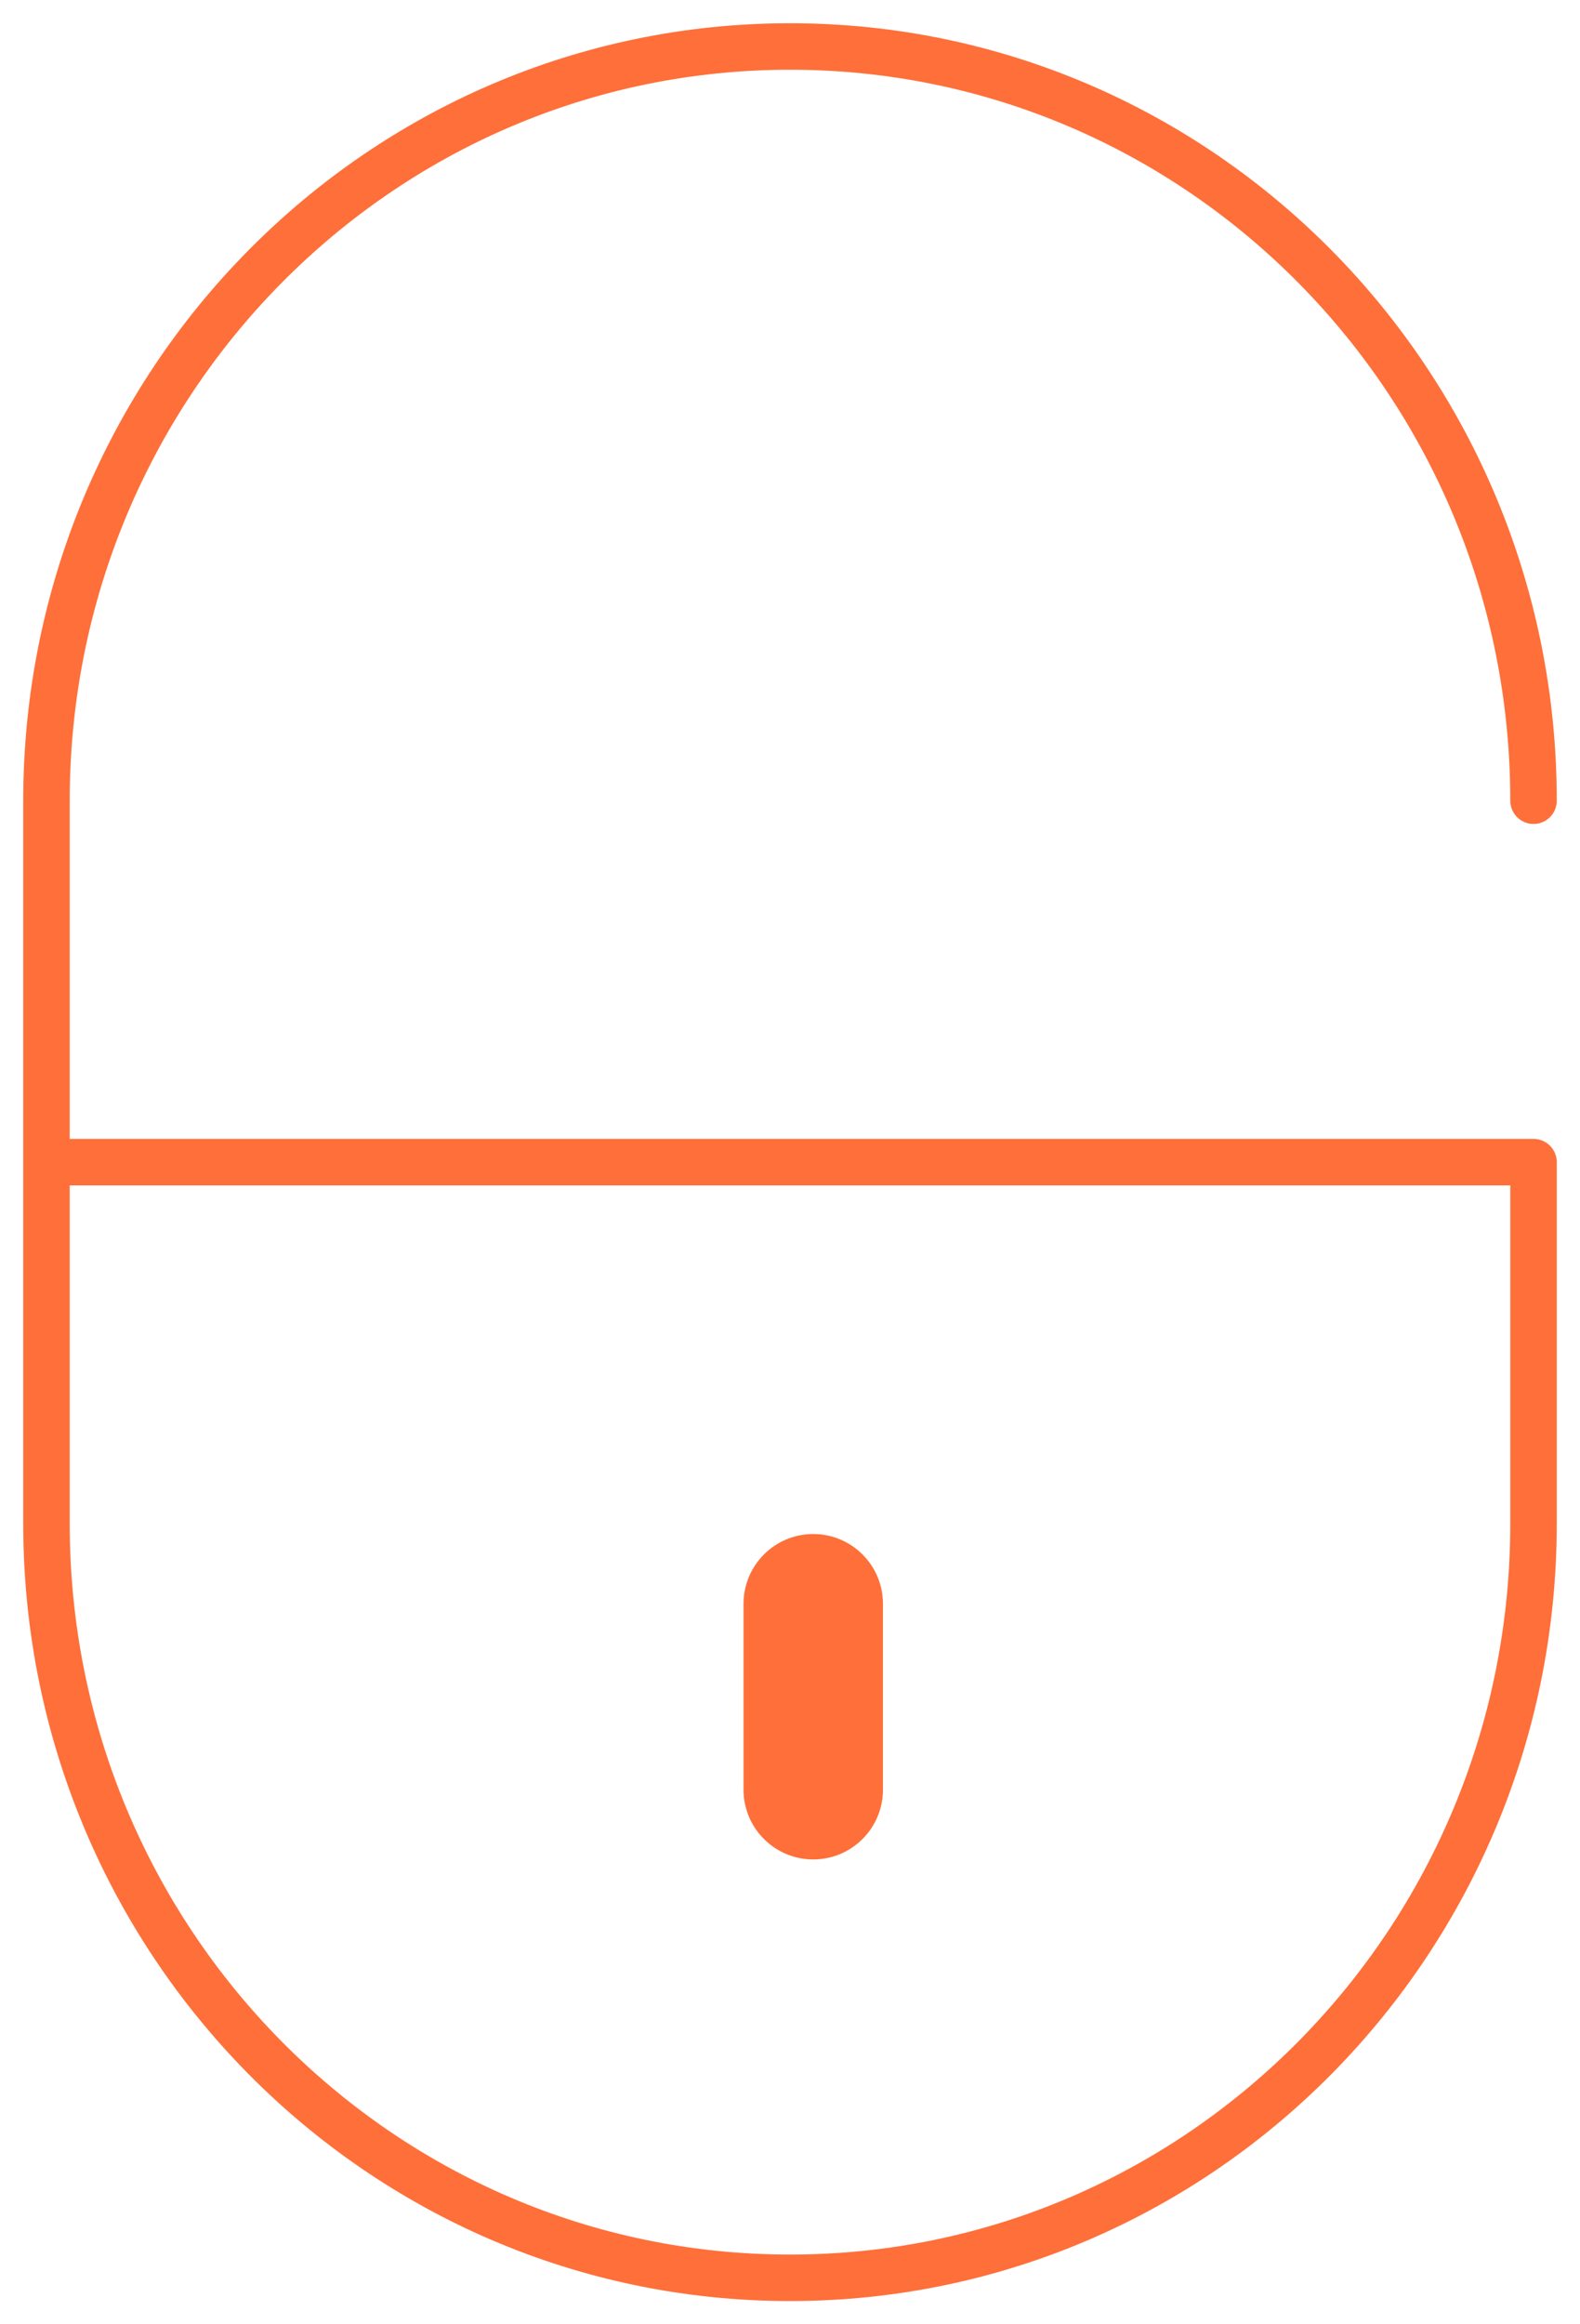 <svg width="34" height="50" viewBox="0 0 34 50" fill="none" xmlns="http://www.w3.org/2000/svg">
<path d="M16 34.5C16 33.672 16.672 33 17.5 33C18.328 33 19 33.672 19 34.5V38.5C19 39.328 18.328 40 17.5 40C16.672 40 16 39.328 16 38.5V34.5Z" fill="#FF6F39"/>
<path d="M33 17.225C33 8.264 25.837 1 17 1C8.163 1 1 8.264 1 17.225V25M1 25V32.775C1 41.736 8.163 49 17 49C25.837 49 33 41.736 33 32.775V25H1Z" stroke="#FF6F39" stroke-linecap="round" stroke-linejoin="round"/>
</svg>
